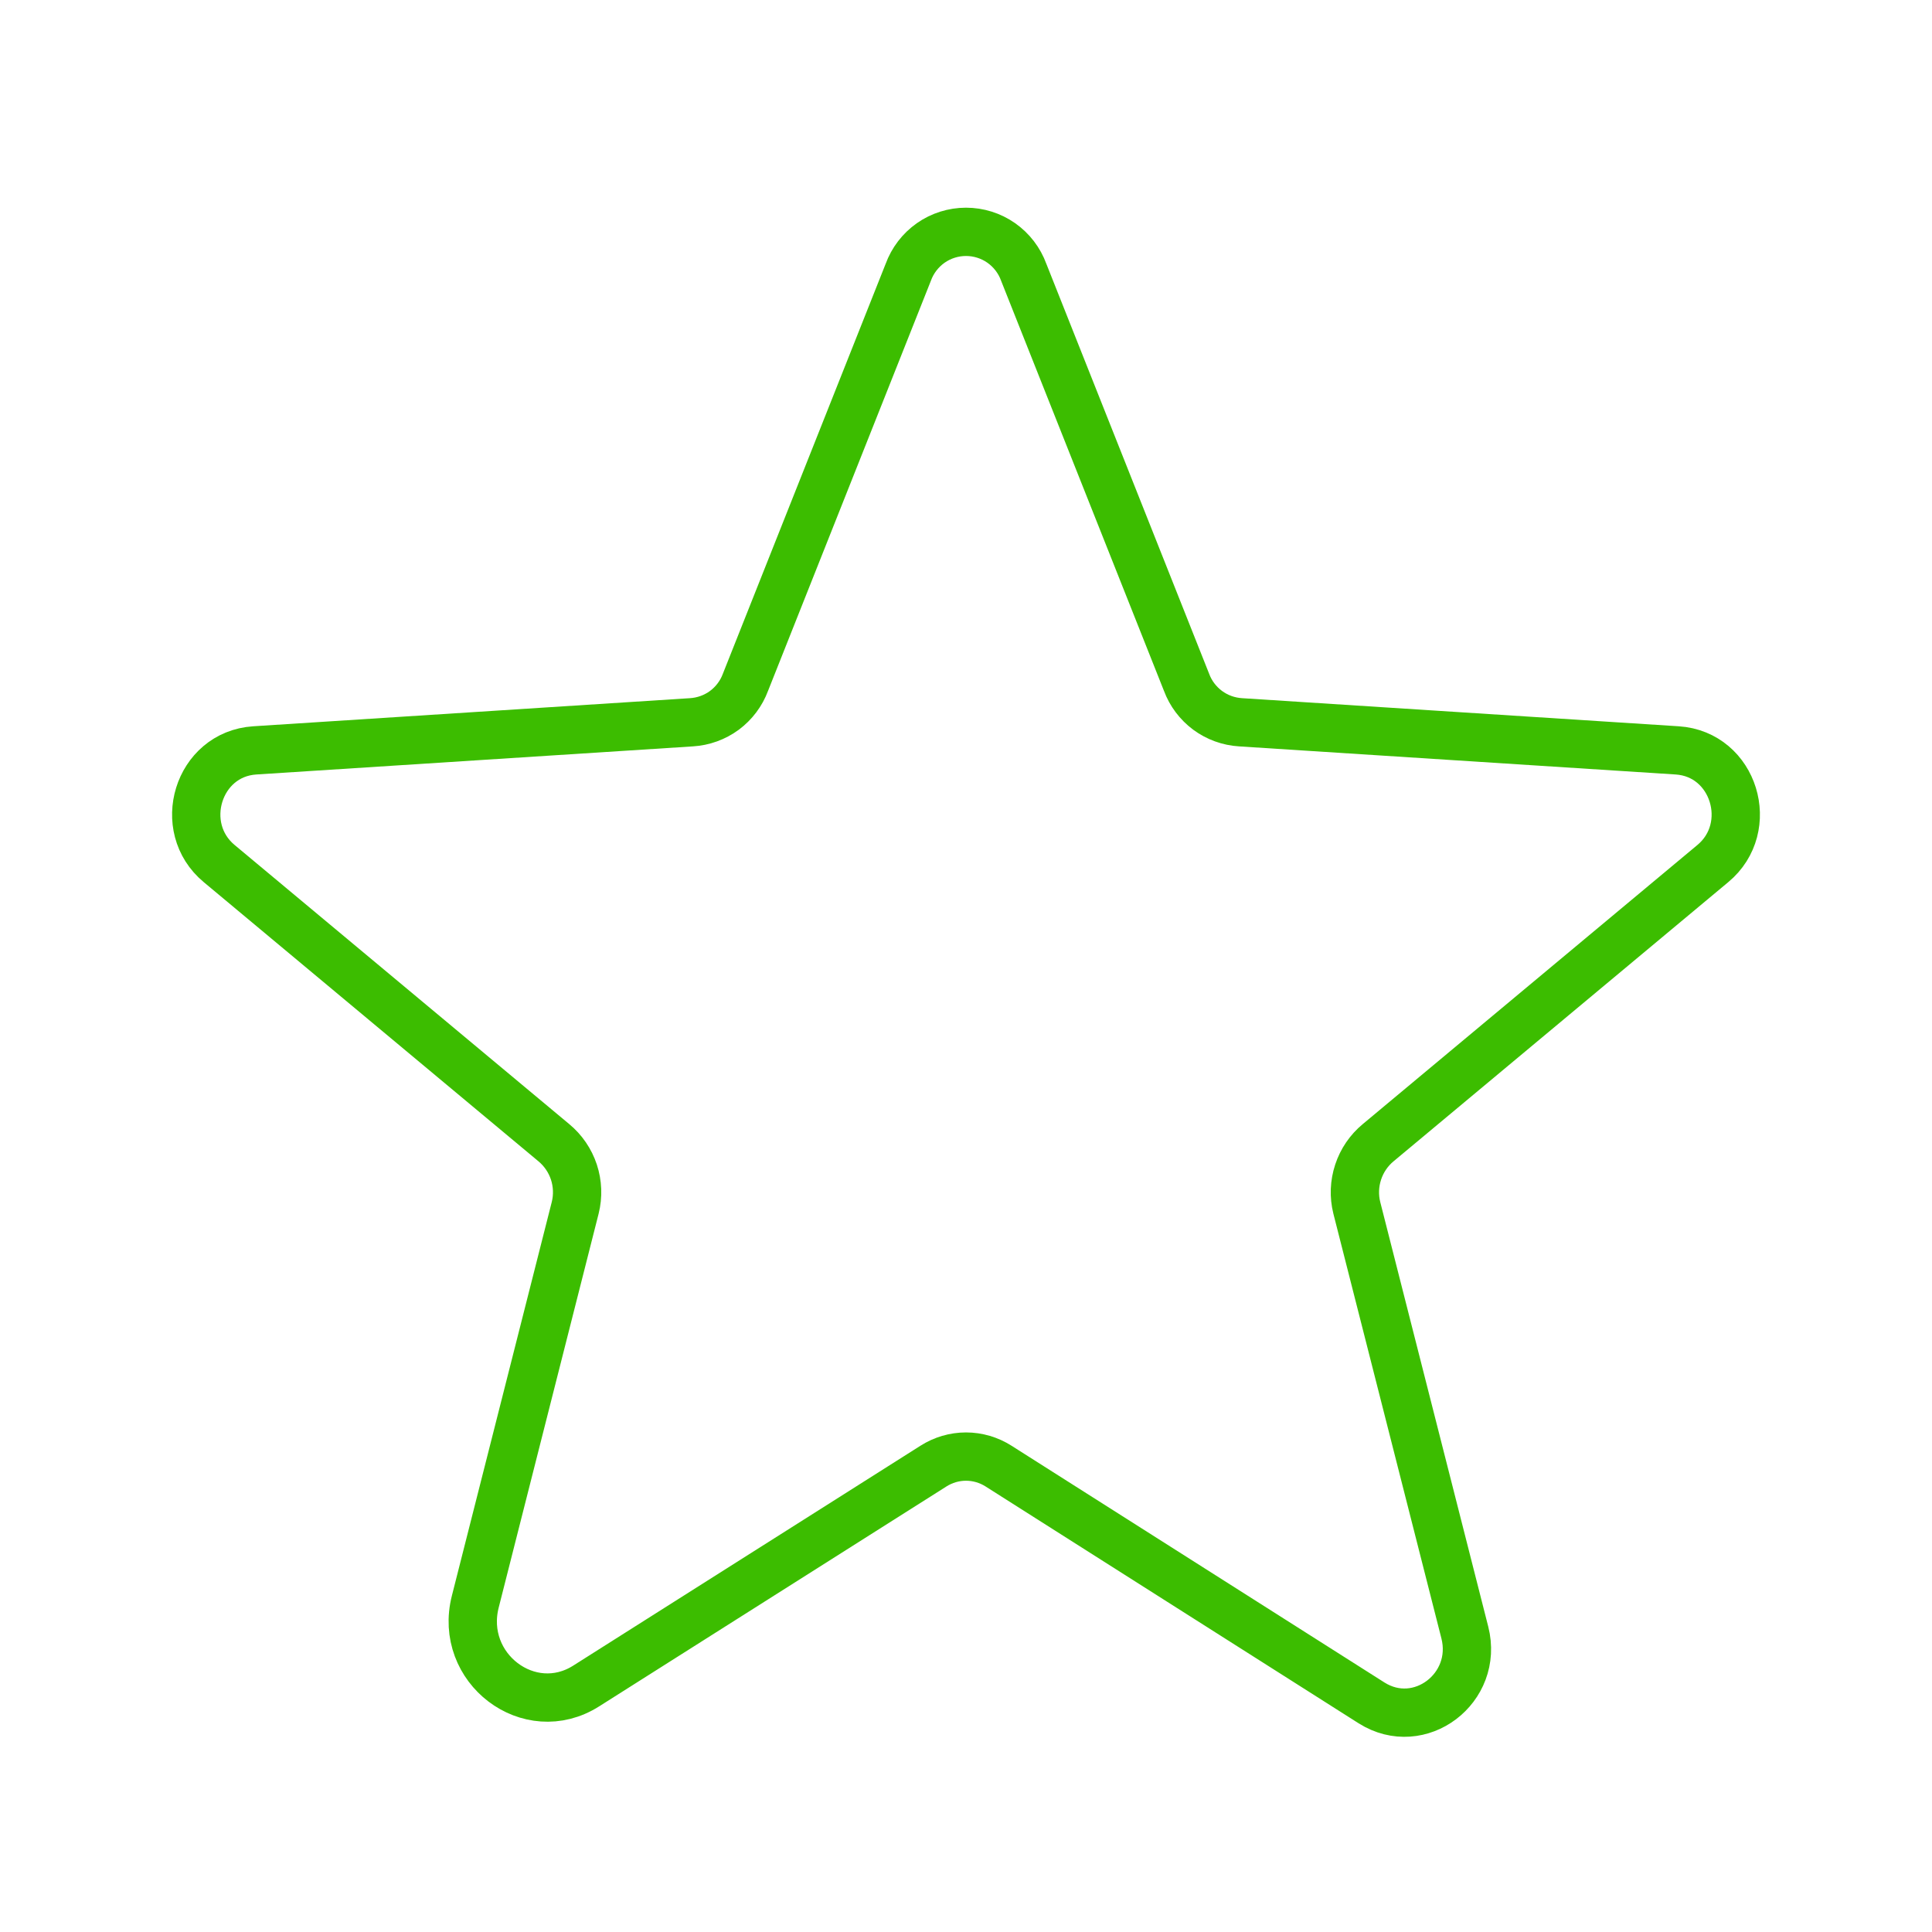 <?xml version="1.0" encoding="UTF-8"?> <svg xmlns="http://www.w3.org/2000/svg" width="40" height="40" viewBox="0 0 40 40" fill="none"> <g clip-path="url(#clip0_1720_167837)"> <path d="M20.674 30.354L28.397 35.257C29.393 35.885 30.619 34.951 30.328 33.801L28.091 25.006C28.03 24.762 28.04 24.506 28.119 24.267C28.197 24.029 28.341 23.817 28.535 23.657L35.461 17.88C36.365 17.13 35.906 15.613 34.726 15.536L25.685 14.954C25.438 14.939 25.201 14.853 25.003 14.707C24.804 14.559 24.652 14.358 24.566 14.126L21.195 5.637C21.106 5.392 20.943 5.18 20.73 5.03C20.516 4.88 20.261 4.8 20 4.8C19.739 4.8 19.484 4.88 19.27 5.03C19.057 5.18 18.894 5.392 18.805 5.637L15.434 14.126C15.348 14.358 15.196 14.559 14.998 14.707C14.799 14.853 14.562 14.939 14.315 14.954L5.274 15.536C4.094 15.613 3.635 17.13 4.539 17.88L11.465 23.657C11.659 23.817 11.803 24.029 11.882 24.267C11.96 24.506 11.97 24.762 11.909 25.006L9.841 33.158C9.488 34.537 10.959 35.656 12.139 34.905L19.326 30.354C19.527 30.226 19.761 30.157 20 30.157C20.239 30.157 20.473 30.226 20.674 30.354Z" stroke="#3CBD00" stroke-linecap="round" stroke-linejoin="round"></path> </g> <defs> <clipPath id="clip0_1720_167837"> <rect width="40" height="40" fill="white"></rect> </clipPath> </defs> </svg> 